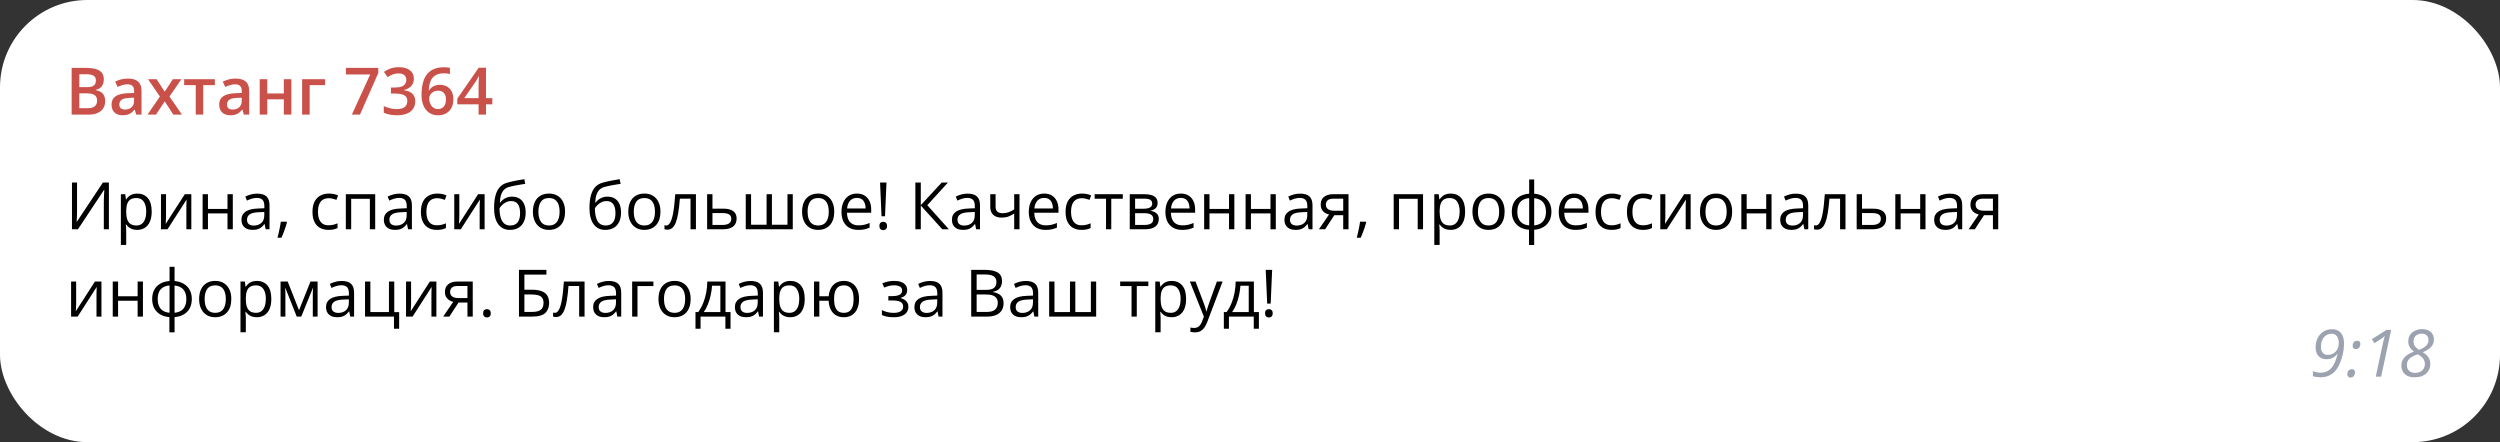 <?xml version="1.0" encoding="UTF-8"?> <svg xmlns="http://www.w3.org/2000/svg" width="458" height="81" viewBox="0 0 458 81" fill="none"><rect x="0" y="0" width="458" height="81" fill="#333333" stroke="none"/><rect width="458" height="81" rx="16" fill="white"></rect><path d="M13.125 12.434H15.674C16.779 12.434 17.613 12.594 18.176 12.914C18.738 13.234 19.02 13.787 19.02 14.572C19.02 14.9 18.961 15.197 18.844 15.463C18.73 15.725 18.564 15.941 18.346 16.113C18.127 16.281 17.857 16.395 17.537 16.453V16.512C17.869 16.57 18.164 16.674 18.422 16.822C18.684 16.971 18.889 17.184 19.037 17.461C19.189 17.738 19.266 18.098 19.266 18.539C19.266 19.062 19.141 19.508 18.891 19.875C18.645 20.242 18.291 20.521 17.83 20.713C17.373 20.904 16.83 21 16.201 21H13.125V12.434ZM14.531 15.967H15.879C16.516 15.967 16.957 15.863 17.203 15.656C17.449 15.449 17.572 15.146 17.572 14.748C17.572 14.342 17.426 14.049 17.133 13.869C16.844 13.69 16.383 13.6 15.75 13.6H14.531V15.967ZM14.531 17.104V19.822H16.014C16.67 19.822 17.131 19.695 17.396 19.441C17.662 19.188 17.795 18.844 17.795 18.41C17.795 18.145 17.734 17.914 17.613 17.719C17.496 17.523 17.303 17.373 17.033 17.268C16.764 17.158 16.4 17.104 15.943 17.104H14.531ZM23.438 14.391C24.258 14.391 24.877 14.572 25.295 14.935C25.717 15.299 25.928 15.865 25.928 16.635V21H24.949L24.686 20.08H24.639C24.455 20.314 24.266 20.508 24.07 20.66C23.875 20.812 23.648 20.926 23.391 21C23.137 21.078 22.826 21.117 22.459 21.117C22.072 21.117 21.727 21.047 21.422 20.906C21.117 20.762 20.877 20.543 20.701 20.25C20.525 19.957 20.438 19.586 20.438 19.137C20.438 18.469 20.686 17.967 21.182 17.631C21.682 17.295 22.436 17.109 23.443 17.074L24.568 17.033V16.693C24.568 16.244 24.463 15.924 24.252 15.732C24.045 15.541 23.752 15.445 23.373 15.445C23.049 15.445 22.734 15.492 22.43 15.586C22.125 15.68 21.828 15.795 21.539 15.932L21.094 14.959C21.41 14.791 21.77 14.654 22.172 14.549C22.578 14.443 23 14.391 23.438 14.391ZM24.562 17.9L23.725 17.93C23.037 17.953 22.555 18.07 22.277 18.281C22 18.492 21.861 18.781 21.861 19.148C21.861 19.469 21.957 19.703 22.148 19.852C22.34 19.996 22.592 20.068 22.904 20.068C23.381 20.068 23.775 19.934 24.088 19.664C24.404 19.391 24.562 18.99 24.562 18.463V17.9ZM29.291 17.684L27.123 14.514H28.693L30.176 16.793L31.664 14.514H33.228L31.049 17.684L33.34 21H31.764L30.176 18.568L28.582 21H27.018L29.291 17.684ZM39.363 15.598H37.23V21H35.859V15.598H33.738V14.514H39.363V15.598ZM43.16 14.391C43.98 14.391 44.6 14.572 45.018 14.935C45.44 15.299 45.65 15.865 45.65 16.635V21H44.672L44.408 20.08H44.361C44.178 20.314 43.988 20.508 43.793 20.66C43.598 20.812 43.371 20.926 43.113 21C42.859 21.078 42.549 21.117 42.182 21.117C41.795 21.117 41.449 21.047 41.145 20.906C40.84 20.762 40.6 20.543 40.424 20.25C40.248 19.957 40.16 19.586 40.16 19.137C40.16 18.469 40.408 17.967 40.904 17.631C41.404 17.295 42.158 17.109 43.166 17.074L44.291 17.033V16.693C44.291 16.244 44.185 15.924 43.975 15.732C43.768 15.541 43.475 15.445 43.096 15.445C42.772 15.445 42.457 15.492 42.152 15.586C41.848 15.68 41.551 15.795 41.262 15.932L40.816 14.959C41.133 14.791 41.492 14.654 41.895 14.549C42.301 14.443 42.723 14.391 43.16 14.391ZM44.285 17.9L43.447 17.93C42.76 17.953 42.277 18.07 42 18.281C41.723 18.492 41.584 18.781 41.584 19.148C41.584 19.469 41.68 19.703 41.871 19.852C42.062 19.996 42.315 20.068 42.627 20.068C43.103 20.068 43.498 19.934 43.81 19.664C44.127 19.391 44.285 18.99 44.285 18.463V17.9ZM48.961 14.514V17.121H51.996V14.514H53.379V21H51.996V18.199H48.961V21H47.578V14.514H48.961ZM59.555 14.514V15.598H56.73V21H55.348V14.514H59.555ZM64.459 21L67.822 13.641H63.375V12.434H69.305V13.377L65.941 21H64.459ZM75.82 14.391C75.82 14.777 75.742 15.113 75.586 15.398C75.43 15.684 75.215 15.918 74.941 16.102C74.672 16.281 74.359 16.41 74.004 16.488V16.529C74.688 16.615 75.203 16.83 75.551 17.174C75.902 17.518 76.078 17.973 76.078 18.539C76.078 19.035 75.959 19.479 75.721 19.869C75.482 20.256 75.117 20.561 74.625 20.783C74.133 21.006 73.5 21.117 72.727 21.117C72.262 21.117 71.83 21.08 71.432 21.006C71.037 20.932 70.662 20.812 70.307 20.648V19.424C70.67 19.604 71.057 19.742 71.467 19.84C71.877 19.938 72.266 19.986 72.633 19.986C73.348 19.986 73.857 19.854 74.162 19.588C74.467 19.318 74.619 18.947 74.619 18.475C74.619 18.17 74.539 17.92 74.379 17.725C74.223 17.529 73.978 17.383 73.647 17.285C73.318 17.188 72.894 17.139 72.375 17.139H71.619V16.031H72.381C72.877 16.031 73.275 15.973 73.576 15.855C73.877 15.734 74.094 15.568 74.227 15.357C74.363 15.146 74.432 14.9 74.432 14.619C74.432 14.252 74.312 13.967 74.074 13.764C73.836 13.557 73.482 13.453 73.014 13.453C72.725 13.453 72.461 13.486 72.223 13.553C71.988 13.619 71.772 13.703 71.572 13.805C71.373 13.906 71.184 14.016 71.004 14.133L70.342 13.178C70.666 12.935 71.053 12.73 71.502 12.562C71.951 12.395 72.475 12.31 73.072 12.31C73.951 12.31 74.629 12.5 75.106 12.879C75.582 13.254 75.82 13.758 75.82 14.391ZM77.227 17.35C77.227 16.846 77.262 16.35 77.332 15.861C77.406 15.373 77.531 14.916 77.707 14.49C77.883 14.065 78.125 13.69 78.434 13.365C78.746 13.041 79.139 12.787 79.611 12.604C80.084 12.416 80.652 12.322 81.316 12.322C81.488 12.322 81.682 12.33 81.897 12.346C82.111 12.361 82.289 12.387 82.43 12.422V13.565C82.277 13.521 82.109 13.488 81.926 13.465C81.746 13.441 81.566 13.43 81.387 13.43C80.668 13.43 80.107 13.566 79.705 13.84C79.303 14.109 79.016 14.48 78.844 14.953C78.672 15.422 78.572 15.959 78.545 16.564H78.615C78.732 16.369 78.879 16.195 79.055 16.043C79.231 15.891 79.445 15.77 79.699 15.68C79.953 15.586 80.248 15.539 80.584 15.539C81.084 15.539 81.519 15.645 81.891 15.855C82.262 16.062 82.547 16.363 82.746 16.758C82.949 17.152 83.051 17.631 83.051 18.193C83.051 18.799 82.936 19.32 82.705 19.758C82.478 20.195 82.154 20.531 81.732 20.766C81.314 21 80.816 21.117 80.238 21.117C79.812 21.117 79.416 21.039 79.049 20.883C78.686 20.727 78.367 20.492 78.094 20.18C77.82 19.867 77.607 19.477 77.455 19.008C77.303 18.535 77.227 17.982 77.227 17.35ZM80.215 19.98C80.66 19.98 81.018 19.836 81.287 19.547C81.561 19.254 81.697 18.807 81.697 18.205C81.697 17.717 81.576 17.33 81.334 17.045C81.096 16.76 80.736 16.617 80.256 16.617C79.928 16.617 79.641 16.688 79.394 16.828C79.148 16.969 78.957 17.146 78.82 17.361C78.688 17.576 78.621 17.795 78.621 18.018C78.621 18.244 78.654 18.473 78.721 18.703C78.787 18.934 78.887 19.146 79.019 19.342C79.152 19.533 79.318 19.688 79.518 19.805C79.717 19.922 79.949 19.98 80.215 19.98ZM90.193 19.119H89.033V21H87.674V19.119H83.777V18.076L87.691 12.41H89.033V17.977H90.193V19.119ZM87.674 17.977V15.85C87.674 15.674 87.676 15.496 87.68 15.316C87.688 15.133 87.695 14.957 87.703 14.789C87.711 14.621 87.719 14.467 87.727 14.326C87.734 14.182 87.74 14.062 87.744 13.969H87.697C87.623 14.125 87.541 14.285 87.451 14.449C87.361 14.609 87.266 14.766 87.164 14.918L85.055 17.977H87.674Z" fill="#C95149"></path><path d="M13.184 33.434H14.115V38.385C14.115 38.572 14.113 38.777 14.109 39C14.105 39.219 14.1 39.434 14.092 39.645C14.084 39.855 14.074 40.047 14.062 40.219C14.055 40.391 14.047 40.523 14.039 40.617H14.086L18.855 33.434H19.951V42H19.02V37.107C19.02 36.9 19.023 36.682 19.031 36.451C19.039 36.217 19.047 35.99 19.055 35.772C19.066 35.553 19.078 35.357 19.09 35.185C19.102 35.01 19.109 34.875 19.113 34.781H19.061L14.285 42H13.184V33.434ZM25.16 35.461C25.961 35.461 26.6 35.736 27.076 36.287C27.553 36.838 27.791 37.666 27.791 38.772C27.791 39.502 27.682 40.115 27.463 40.611C27.244 41.107 26.936 41.482 26.537 41.736C26.143 41.99 25.676 42.117 25.137 42.117C24.797 42.117 24.498 42.072 24.24 41.982C23.982 41.893 23.762 41.772 23.578 41.619C23.395 41.467 23.242 41.301 23.121 41.121H23.051C23.062 41.273 23.076 41.457 23.092 41.672C23.111 41.887 23.121 42.074 23.121 42.234V44.871H22.143V35.578H22.945L23.074 36.527H23.121C23.246 36.332 23.398 36.154 23.578 35.994C23.758 35.83 23.977 35.701 24.234 35.607C24.496 35.51 24.805 35.461 25.16 35.461ZM24.99 36.281C24.545 36.281 24.186 36.367 23.912 36.539C23.643 36.711 23.445 36.969 23.32 37.312C23.195 37.652 23.129 38.08 23.121 38.596V38.783C23.121 39.326 23.18 39.785 23.297 40.16C23.418 40.535 23.615 40.82 23.889 41.016C24.166 41.211 24.537 41.309 25.002 41.309C25.4 41.309 25.732 41.201 25.998 40.986C26.264 40.772 26.461 40.473 26.59 40.09C26.723 39.703 26.789 39.26 26.789 38.76C26.789 38.002 26.641 37.4 26.344 36.955C26.051 36.506 25.6 36.281 24.99 36.281ZM30.416 35.578V39.615C30.416 39.693 30.414 39.795 30.41 39.92C30.406 40.041 30.4 40.172 30.393 40.312C30.385 40.449 30.377 40.582 30.369 40.711C30.365 40.836 30.359 40.94 30.352 41.022L33.855 35.578H35.051V42H34.143V38.062C34.143 37.938 34.145 37.777 34.148 37.582C34.152 37.387 34.158 37.195 34.166 37.008C34.174 36.816 34.18 36.668 34.184 36.562L30.691 42H29.49V35.578H30.416ZM38.098 35.578V38.273H41.678V35.578H42.65V42H41.678V39.1H38.098V42H37.119V35.578H38.098ZM47.115 35.473C47.881 35.473 48.449 35.645 48.82 35.988C49.191 36.332 49.377 36.881 49.377 37.635V42H48.668L48.48 41.051H48.434C48.254 41.285 48.066 41.482 47.871 41.643C47.676 41.799 47.449 41.918 47.191 42C46.938 42.078 46.625 42.117 46.254 42.117C45.863 42.117 45.516 42.049 45.211 41.912C44.91 41.775 44.672 41.568 44.496 41.291C44.324 41.014 44.238 40.662 44.238 40.236C44.238 39.596 44.492 39.103 45 38.76C45.508 38.416 46.281 38.228 47.32 38.197L48.428 38.15V37.758C48.428 37.203 48.309 36.815 48.07 36.592C47.832 36.369 47.496 36.258 47.062 36.258C46.727 36.258 46.406 36.307 46.102 36.404C45.797 36.502 45.508 36.617 45.234 36.75L44.935 36.012C45.225 35.863 45.557 35.736 45.932 35.631C46.307 35.525 46.701 35.473 47.115 35.473ZM48.416 38.836L47.438 38.877C46.637 38.908 46.072 39.039 45.744 39.27C45.416 39.5 45.252 39.826 45.252 40.248C45.252 40.615 45.363 40.887 45.586 41.062C45.809 41.238 46.103 41.326 46.471 41.326C47.041 41.326 47.508 41.168 47.871 40.852C48.234 40.535 48.416 40.06 48.416 39.428V38.836ZM52.494 40.605L52.57 40.74C52.5 41.025 52.41 41.33 52.301 41.654C52.195 41.978 52.078 42.303 51.949 42.627C51.824 42.955 51.697 43.262 51.568 43.547H50.842C50.924 43.234 51.004 42.904 51.082 42.557C51.16 42.213 51.23 41.873 51.293 41.537C51.359 41.197 51.412 40.887 51.451 40.605H52.494ZM60.176 42.117C59.598 42.117 59.088 41.998 58.647 41.76C58.205 41.522 57.861 41.158 57.615 40.67C57.369 40.182 57.246 39.566 57.246 38.824C57.246 38.047 57.375 37.412 57.633 36.92C57.895 36.424 58.254 36.057 58.711 35.818C59.168 35.58 59.688 35.461 60.27 35.461C60.59 35.461 60.898 35.494 61.195 35.56C61.496 35.623 61.742 35.703 61.934 35.801L61.641 36.615C61.445 36.537 61.219 36.467 60.961 36.404C60.707 36.342 60.469 36.31 60.246 36.31C59.801 36.31 59.43 36.406 59.133 36.598C58.84 36.789 58.619 37.07 58.471 37.441C58.326 37.812 58.254 38.27 58.254 38.812C58.254 39.332 58.324 39.775 58.465 40.143C58.609 40.51 58.822 40.791 59.103 40.986C59.389 41.178 59.744 41.273 60.17 41.273C60.51 41.273 60.816 41.238 61.09 41.168C61.363 41.094 61.611 41.008 61.834 40.91V41.777C61.619 41.887 61.379 41.971 61.113 42.029C60.852 42.088 60.539 42.117 60.176 42.117ZM68.736 35.578V42H67.758V36.416H64.336V42H63.357V35.578H68.736ZM73.201 35.473C73.967 35.473 74.535 35.645 74.906 35.988C75.277 36.332 75.463 36.881 75.463 37.635V42H74.754L74.566 41.051H74.519C74.34 41.285 74.152 41.482 73.957 41.643C73.762 41.799 73.535 41.918 73.277 42C73.023 42.078 72.711 42.117 72.34 42.117C71.949 42.117 71.602 42.049 71.297 41.912C70.996 41.775 70.758 41.568 70.582 41.291C70.41 41.014 70.324 40.662 70.324 40.236C70.324 39.596 70.578 39.103 71.086 38.76C71.594 38.416 72.367 38.228 73.406 38.197L74.514 38.15V37.758C74.514 37.203 74.394 36.815 74.156 36.592C73.918 36.369 73.582 36.258 73.148 36.258C72.812 36.258 72.492 36.307 72.188 36.404C71.883 36.502 71.594 36.617 71.32 36.75L71.022 36.012C71.311 35.863 71.643 35.736 72.018 35.631C72.393 35.525 72.787 35.473 73.201 35.473ZM74.502 38.836L73.523 38.877C72.723 38.908 72.158 39.039 71.83 39.27C71.502 39.5 71.338 39.826 71.338 40.248C71.338 40.615 71.449 40.887 71.672 41.062C71.894 41.238 72.189 41.326 72.557 41.326C73.127 41.326 73.594 41.168 73.957 40.852C74.32 40.535 74.502 40.06 74.502 39.428V38.836ZM80.039 42.117C79.461 42.117 78.951 41.998 78.51 41.76C78.068 41.522 77.725 41.158 77.478 40.67C77.232 40.182 77.109 39.566 77.109 38.824C77.109 38.047 77.238 37.412 77.496 36.92C77.758 36.424 78.117 36.057 78.574 35.818C79.031 35.58 79.551 35.461 80.133 35.461C80.453 35.461 80.762 35.494 81.059 35.56C81.359 35.623 81.606 35.703 81.797 35.801L81.504 36.615C81.309 36.537 81.082 36.467 80.824 36.404C80.57 36.342 80.332 36.31 80.109 36.31C79.664 36.31 79.293 36.406 78.996 36.598C78.703 36.789 78.482 37.07 78.334 37.441C78.189 37.812 78.117 38.27 78.117 38.812C78.117 39.332 78.188 39.775 78.328 40.143C78.473 40.51 78.686 40.791 78.967 40.986C79.252 41.178 79.607 41.273 80.033 41.273C80.373 41.273 80.68 41.238 80.953 41.168C81.227 41.094 81.475 41.008 81.697 40.91V41.777C81.482 41.887 81.242 41.971 80.977 42.029C80.715 42.088 80.402 42.117 80.039 42.117ZM84.147 35.578V39.615C84.147 39.693 84.144 39.795 84.141 39.92C84.137 40.041 84.131 40.172 84.123 40.312C84.115 40.449 84.107 40.582 84.1 40.711C84.096 40.836 84.09 40.94 84.082 41.022L87.586 35.578H88.781V42H87.873V38.062C87.873 37.938 87.875 37.777 87.879 37.582C87.883 37.387 87.889 37.195 87.897 37.008C87.904 36.816 87.91 36.668 87.914 36.562L84.422 42H83.221V35.578H84.147ZM90.516 38.145C90.516 37.23 90.603 36.451 90.779 35.807C90.955 35.158 91.227 34.639 91.594 34.248C91.965 33.853 92.441 33.584 93.023 33.44C93.523 33.303 94.031 33.185 94.547 33.088C95.062 32.986 95.564 32.898 96.053 32.824L96.223 33.68C95.977 33.715 95.719 33.756 95.449 33.803C95.18 33.846 94.91 33.893 94.641 33.943C94.371 33.99 94.117 34.041 93.879 34.096C93.641 34.147 93.43 34.199 93.246 34.254C92.914 34.344 92.627 34.5 92.385 34.723C92.147 34.945 91.957 35.252 91.816 35.643C91.68 36.033 91.598 36.525 91.57 37.119H91.641C91.758 36.947 91.918 36.777 92.121 36.609C92.324 36.441 92.566 36.303 92.848 36.193C93.129 36.08 93.445 36.023 93.797 36.023C94.352 36.023 94.814 36.145 95.186 36.387C95.557 36.625 95.836 36.961 96.023 37.395C96.211 37.828 96.305 38.336 96.305 38.918C96.305 39.617 96.184 40.205 95.941 40.682C95.703 41.158 95.367 41.518 94.934 41.76C94.5 41.998 93.99 42.117 93.404 42.117C92.951 42.117 92.545 42.029 92.186 41.853C91.83 41.678 91.527 41.42 91.277 41.08C91.031 40.74 90.842 40.324 90.709 39.832C90.58 39.34 90.516 38.777 90.516 38.145ZM93.481 41.309C93.852 41.309 94.17 41.23 94.436 41.074C94.705 40.918 94.912 40.672 95.057 40.336C95.205 39.996 95.279 39.555 95.279 39.012C95.279 38.332 95.148 37.801 94.887 37.418C94.629 37.031 94.215 36.838 93.644 36.838C93.289 36.838 92.967 36.914 92.678 37.066C92.389 37.215 92.144 37.393 91.945 37.6C91.746 37.807 91.602 37.992 91.512 38.156C91.512 38.555 91.541 38.941 91.6 39.316C91.658 39.691 91.76 40.029 91.904 40.33C92.049 40.631 92.248 40.869 92.502 41.045C92.76 41.221 93.086 41.309 93.481 41.309ZM103.523 38.777C103.523 39.305 103.455 39.775 103.318 40.19C103.182 40.603 102.984 40.953 102.727 41.238C102.469 41.523 102.156 41.742 101.789 41.895C101.426 42.043 101.014 42.117 100.553 42.117C100.123 42.117 99.728 42.043 99.369 41.895C99.014 41.742 98.705 41.523 98.443 41.238C98.186 40.953 97.984 40.603 97.84 40.19C97.699 39.775 97.629 39.305 97.629 38.777C97.629 38.074 97.748 37.477 97.986 36.984C98.225 36.488 98.564 36.111 99.006 35.853C99.451 35.592 99.981 35.461 100.594 35.461C101.18 35.461 101.691 35.592 102.129 35.853C102.57 36.115 102.912 36.494 103.154 36.99C103.4 37.482 103.523 38.078 103.523 38.777ZM98.637 38.777C98.637 39.293 98.705 39.74 98.842 40.119C98.978 40.498 99.189 40.791 99.475 40.998C99.76 41.205 100.127 41.309 100.576 41.309C101.021 41.309 101.387 41.205 101.672 40.998C101.961 40.791 102.174 40.498 102.311 40.119C102.447 39.74 102.516 39.293 102.516 38.777C102.516 38.266 102.447 37.824 102.311 37.453C102.174 37.078 101.963 36.789 101.678 36.586C101.393 36.383 101.023 36.281 100.57 36.281C99.902 36.281 99.412 36.502 99.1 36.943C98.791 37.385 98.637 37.996 98.637 38.777ZM107.988 38.145C107.988 37.23 108.076 36.451 108.252 35.807C108.428 35.158 108.699 34.639 109.066 34.248C109.438 33.853 109.914 33.584 110.496 33.44C110.996 33.303 111.504 33.185 112.02 33.088C112.535 32.986 113.037 32.898 113.525 32.824L113.695 33.68C113.449 33.715 113.191 33.756 112.922 33.803C112.652 33.846 112.383 33.893 112.113 33.943C111.844 33.99 111.59 34.041 111.352 34.096C111.113 34.147 110.902 34.199 110.719 34.254C110.387 34.344 110.1 34.5 109.857 34.723C109.619 34.945 109.43 35.252 109.289 35.643C109.152 36.033 109.07 36.525 109.043 37.119H109.113C109.23 36.947 109.391 36.777 109.594 36.609C109.797 36.441 110.039 36.303 110.32 36.193C110.602 36.08 110.918 36.023 111.27 36.023C111.824 36.023 112.287 36.145 112.658 36.387C113.029 36.625 113.309 36.961 113.496 37.395C113.684 37.828 113.777 38.336 113.777 38.918C113.777 39.617 113.656 40.205 113.414 40.682C113.176 41.158 112.84 41.518 112.406 41.76C111.973 41.998 111.463 42.117 110.877 42.117C110.424 42.117 110.018 42.029 109.658 41.853C109.303 41.678 109 41.42 108.75 41.08C108.504 40.74 108.314 40.324 108.182 39.832C108.053 39.34 107.988 38.777 107.988 38.145ZM110.953 41.309C111.324 41.309 111.643 41.23 111.908 41.074C112.178 40.918 112.385 40.672 112.529 40.336C112.678 39.996 112.752 39.555 112.752 39.012C112.752 38.332 112.621 37.801 112.359 37.418C112.102 37.031 111.688 36.838 111.117 36.838C110.762 36.838 110.439 36.914 110.15 37.066C109.861 37.215 109.617 37.393 109.418 37.6C109.219 37.807 109.074 37.992 108.984 38.156C108.984 38.555 109.014 38.941 109.072 39.316C109.131 39.691 109.232 40.029 109.377 40.33C109.521 40.631 109.721 40.869 109.975 41.045C110.232 41.221 110.559 41.309 110.953 41.309ZM120.996 38.777C120.996 39.305 120.928 39.775 120.791 40.19C120.654 40.603 120.457 40.953 120.199 41.238C119.941 41.523 119.629 41.742 119.262 41.895C118.898 42.043 118.486 42.117 118.025 42.117C117.596 42.117 117.201 42.043 116.842 41.895C116.486 41.742 116.178 41.523 115.916 41.238C115.658 40.953 115.457 40.603 115.312 40.19C115.172 39.775 115.102 39.305 115.102 38.777C115.102 38.074 115.221 37.477 115.459 36.984C115.697 36.488 116.037 36.111 116.479 35.853C116.924 35.592 117.453 35.461 118.066 35.461C118.652 35.461 119.164 35.592 119.602 35.853C120.043 36.115 120.385 36.494 120.627 36.99C120.873 37.482 120.996 38.078 120.996 38.777ZM116.109 38.777C116.109 39.293 116.178 39.74 116.314 40.119C116.451 40.498 116.662 40.791 116.947 40.998C117.232 41.205 117.6 41.309 118.049 41.309C118.494 41.309 118.859 41.205 119.145 40.998C119.434 40.791 119.646 40.498 119.783 40.119C119.92 39.74 119.988 39.293 119.988 38.777C119.988 38.266 119.92 37.824 119.783 37.453C119.646 37.078 119.436 36.789 119.15 36.586C118.865 36.383 118.496 36.281 118.043 36.281C117.375 36.281 116.885 36.502 116.572 36.943C116.264 37.385 116.109 37.996 116.109 38.777ZM127.494 42H126.504V36.393H124.553C124.475 37.404 124.375 38.272 124.254 38.994C124.137 39.713 123.988 40.301 123.809 40.758C123.633 41.211 123.418 41.545 123.164 41.76C122.914 41.971 122.615 42.076 122.268 42.076C122.162 42.076 122.062 42.07 121.969 42.059C121.875 42.047 121.795 42.027 121.729 42V41.262C121.779 41.277 121.832 41.289 121.887 41.297C121.945 41.305 122.006 41.309 122.068 41.309C122.244 41.309 122.404 41.236 122.549 41.092C122.697 40.943 122.83 40.721 122.947 40.424C123.068 40.127 123.176 39.752 123.27 39.299C123.363 38.842 123.445 38.305 123.516 37.688C123.59 37.066 123.654 36.363 123.709 35.578H127.494V42ZM130.523 38.227H132.492C133.039 38.227 133.494 38.295 133.857 38.432C134.221 38.568 134.492 38.772 134.672 39.041C134.855 39.31 134.947 39.645 134.947 40.043C134.947 40.441 134.857 40.787 134.678 41.08C134.502 41.373 134.229 41.6 133.857 41.76C133.49 41.92 133.016 42 132.434 42H129.545V35.578H130.523V38.227ZM133.969 40.09C133.969 39.695 133.828 39.422 133.547 39.27C133.27 39.113 132.881 39.035 132.381 39.035H130.523V41.209H132.387C132.855 41.209 133.236 41.123 133.529 40.951C133.822 40.775 133.969 40.488 133.969 40.09ZM145.236 35.578V42H136.623V35.578H137.596V41.174H140.438V35.578H141.416V41.174H144.264V35.578H145.236ZM152.836 38.777C152.836 39.305 152.768 39.775 152.631 40.19C152.494 40.603 152.297 40.953 152.039 41.238C151.781 41.523 151.469 41.742 151.102 41.895C150.738 42.043 150.326 42.117 149.865 42.117C149.436 42.117 149.041 42.043 148.682 41.895C148.326 41.742 148.018 41.523 147.756 41.238C147.498 40.953 147.297 40.603 147.152 40.19C147.012 39.775 146.941 39.305 146.941 38.777C146.941 38.074 147.061 37.477 147.299 36.984C147.537 36.488 147.877 36.111 148.318 35.853C148.764 35.592 149.293 35.461 149.906 35.461C150.492 35.461 151.004 35.592 151.441 35.853C151.883 36.115 152.225 36.494 152.467 36.99C152.713 37.482 152.836 38.078 152.836 38.777ZM147.949 38.777C147.949 39.293 148.018 39.74 148.154 40.119C148.291 40.498 148.502 40.791 148.787 40.998C149.072 41.205 149.439 41.309 149.889 41.309C150.334 41.309 150.699 41.205 150.984 40.998C151.273 40.791 151.486 40.498 151.623 40.119C151.76 39.74 151.828 39.293 151.828 38.777C151.828 38.266 151.76 37.824 151.623 37.453C151.486 37.078 151.275 36.789 150.99 36.586C150.705 36.383 150.336 36.281 149.883 36.281C149.215 36.281 148.725 36.502 148.412 36.943C148.104 37.385 147.949 37.996 147.949 38.777ZM156.99 35.461C157.537 35.461 158.006 35.582 158.396 35.824C158.787 36.066 159.086 36.406 159.293 36.844C159.5 37.277 159.604 37.785 159.604 38.367V38.971H155.168C155.18 39.725 155.367 40.299 155.73 40.693C156.094 41.088 156.605 41.285 157.266 41.285C157.672 41.285 158.031 41.248 158.344 41.174C158.656 41.1 158.98 40.99 159.316 40.846V41.701C158.992 41.846 158.67 41.951 158.35 42.018C158.033 42.084 157.658 42.117 157.225 42.117C156.607 42.117 156.068 41.992 155.607 41.742C155.15 41.488 154.795 41.117 154.541 40.629C154.287 40.141 154.16 39.543 154.16 38.836C154.16 38.145 154.275 37.547 154.506 37.043C154.74 36.535 155.068 36.145 155.49 35.871C155.916 35.598 156.416 35.461 156.99 35.461ZM156.979 36.258C156.459 36.258 156.045 36.428 155.736 36.768C155.428 37.107 155.244 37.582 155.186 38.191H158.584C158.58 37.809 158.52 37.473 158.402 37.184C158.289 36.891 158.115 36.664 157.881 36.504C157.646 36.34 157.346 36.258 156.979 36.258ZM162.135 39.621H161.496L161.227 33.434H162.404L162.135 39.621ZM161.109 41.391C161.109 41.117 161.176 40.924 161.309 40.81C161.441 40.693 161.607 40.635 161.807 40.635C162.002 40.635 162.166 40.693 162.299 40.81C162.436 40.924 162.504 41.117 162.504 41.391C162.504 41.66 162.436 41.857 162.299 41.982C162.166 42.103 162.002 42.164 161.807 42.164C161.607 42.164 161.441 42.103 161.309 41.982C161.176 41.857 161.109 41.66 161.109 41.391ZM173.836 42H172.629L168.691 37.652V42H167.695V33.434H168.691V37.582L172.529 33.434H173.672L169.881 37.594L173.836 42ZM177.275 35.473C178.041 35.473 178.609 35.645 178.98 35.988C179.352 36.332 179.537 36.881 179.537 37.635V42H178.828L178.641 41.051H178.594C178.414 41.285 178.227 41.482 178.031 41.643C177.836 41.799 177.609 41.918 177.352 42C177.098 42.078 176.785 42.117 176.414 42.117C176.023 42.117 175.676 42.049 175.371 41.912C175.07 41.775 174.832 41.568 174.656 41.291C174.484 41.014 174.398 40.662 174.398 40.236C174.398 39.596 174.652 39.103 175.16 38.76C175.668 38.416 176.441 38.228 177.48 38.197L178.588 38.15V37.758C178.588 37.203 178.469 36.815 178.23 36.592C177.992 36.369 177.656 36.258 177.223 36.258C176.887 36.258 176.566 36.307 176.262 36.404C175.957 36.502 175.668 36.617 175.395 36.75L175.096 36.012C175.385 35.863 175.717 35.736 176.092 35.631C176.467 35.525 176.861 35.473 177.275 35.473ZM178.576 38.836L177.598 38.877C176.797 38.908 176.232 39.039 175.904 39.27C175.576 39.5 175.412 39.826 175.412 40.248C175.412 40.615 175.523 40.887 175.746 41.062C175.969 41.238 176.264 41.326 176.631 41.326C177.201 41.326 177.668 41.168 178.031 40.852C178.395 40.535 178.576 40.06 178.576 39.428V38.836ZM182.391 35.578V37.887C182.391 38.289 182.5 38.586 182.719 38.777C182.941 38.969 183.264 39.065 183.686 39.065C184.092 39.065 184.461 39.002 184.793 38.877C185.125 38.752 185.461 38.582 185.801 38.367V35.578H186.773V42H185.801V39.123C185.441 39.353 185.088 39.535 184.74 39.668C184.393 39.801 183.977 39.867 183.492 39.867C182.832 39.867 182.32 39.695 181.957 39.352C181.598 39.008 181.418 38.543 181.418 37.957V35.578H182.391ZM191.303 35.461C191.85 35.461 192.318 35.582 192.709 35.824C193.1 36.066 193.398 36.406 193.605 36.844C193.812 37.277 193.916 37.785 193.916 38.367V38.971H189.48C189.492 39.725 189.68 40.299 190.043 40.693C190.406 41.088 190.918 41.285 191.578 41.285C191.984 41.285 192.344 41.248 192.656 41.174C192.969 41.1 193.293 40.99 193.629 40.846V41.701C193.305 41.846 192.982 41.951 192.662 42.018C192.346 42.084 191.971 42.117 191.537 42.117C190.92 42.117 190.381 41.992 189.92 41.742C189.463 41.488 189.107 41.117 188.854 40.629C188.6 40.141 188.473 39.543 188.473 38.836C188.473 38.145 188.588 37.547 188.818 37.043C189.053 36.535 189.381 36.145 189.803 35.871C190.229 35.598 190.729 35.461 191.303 35.461ZM191.291 36.258C190.771 36.258 190.357 36.428 190.049 36.768C189.74 37.107 189.557 37.582 189.498 38.191H192.896C192.893 37.809 192.832 37.473 192.715 37.184C192.602 36.891 192.428 36.664 192.193 36.504C191.959 36.34 191.658 36.258 191.291 36.258ZM198.141 42.117C197.562 42.117 197.053 41.998 196.611 41.76C196.17 41.522 195.826 41.158 195.58 40.67C195.334 40.182 195.211 39.566 195.211 38.824C195.211 38.047 195.34 37.412 195.598 36.92C195.859 36.424 196.219 36.057 196.676 35.818C197.133 35.58 197.652 35.461 198.234 35.461C198.555 35.461 198.863 35.494 199.16 35.56C199.461 35.623 199.707 35.703 199.898 35.801L199.605 36.615C199.41 36.537 199.184 36.467 198.926 36.404C198.672 36.342 198.434 36.31 198.211 36.31C197.766 36.31 197.395 36.406 197.098 36.598C196.805 36.789 196.584 37.07 196.436 37.441C196.291 37.812 196.219 38.27 196.219 38.812C196.219 39.332 196.289 39.775 196.43 40.143C196.574 40.51 196.787 40.791 197.068 40.986C197.354 41.178 197.709 41.273 198.135 41.273C198.475 41.273 198.781 41.238 199.055 41.168C199.328 41.094 199.576 41.008 199.799 40.91V41.777C199.584 41.887 199.344 41.971 199.078 42.029C198.816 42.088 198.504 42.117 198.141 42.117ZM205.699 36.404H203.584V42H202.623V36.404H200.537V35.578H205.699V36.404ZM212.074 37.19C212.074 37.592 211.957 37.906 211.723 38.133C211.488 38.355 211.186 38.506 210.814 38.584V38.631C211.217 38.685 211.562 38.83 211.852 39.065C212.145 39.295 212.291 39.648 212.291 40.125C212.291 40.492 212.203 40.816 212.027 41.098C211.852 41.379 211.576 41.6 211.201 41.76C210.826 41.92 210.338 42 209.736 42H206.971V35.578H209.713C210.174 35.578 210.58 35.631 210.932 35.736C211.287 35.838 211.566 36.006 211.77 36.24C211.973 36.475 212.074 36.791 212.074 37.19ZM211.277 40.125C211.277 39.746 211.133 39.473 210.844 39.305C210.559 39.137 210.143 39.053 209.596 39.053H207.949V41.209H209.619C210.158 41.209 210.568 41.127 210.85 40.963C211.135 40.795 211.277 40.516 211.277 40.125ZM211.084 37.301C211.084 36.996 210.973 36.77 210.75 36.621C210.527 36.469 210.162 36.393 209.654 36.393H207.949V38.238H209.484C210.012 38.238 210.41 38.162 210.68 38.01C210.949 37.857 211.084 37.621 211.084 37.301ZM216.334 35.461C216.881 35.461 217.35 35.582 217.74 35.824C218.131 36.066 218.43 36.406 218.637 36.844C218.844 37.277 218.947 37.785 218.947 38.367V38.971H214.512C214.523 39.725 214.711 40.299 215.074 40.693C215.438 41.088 215.949 41.285 216.609 41.285C217.016 41.285 217.375 41.248 217.688 41.174C218 41.1 218.324 40.99 218.66 40.846V41.701C218.336 41.846 218.014 41.951 217.693 42.018C217.377 42.084 217.002 42.117 216.568 42.117C215.951 42.117 215.412 41.992 214.951 41.742C214.494 41.488 214.139 41.117 213.885 40.629C213.631 40.141 213.504 39.543 213.504 38.836C213.504 38.145 213.619 37.547 213.85 37.043C214.084 36.535 214.412 36.145 214.834 35.871C215.26 35.598 215.76 35.461 216.334 35.461ZM216.322 36.258C215.803 36.258 215.389 36.428 215.08 36.768C214.771 37.107 214.588 37.582 214.529 38.191H217.928C217.924 37.809 217.863 37.473 217.746 37.184C217.633 36.891 217.459 36.664 217.225 36.504C216.99 36.34 216.689 36.258 216.322 36.258ZM221.578 35.578V38.273H225.158V35.578H226.131V42H225.158V39.1H221.578V42H220.6V35.578H221.578ZM229.172 35.578V38.273H232.752V35.578H233.725V42H232.752V39.1H229.172V42H228.193V35.578H229.172ZM238.189 35.473C238.955 35.473 239.523 35.645 239.895 35.988C240.266 36.332 240.451 36.881 240.451 37.635V42H239.742L239.555 41.051H239.508C239.328 41.285 239.141 41.482 238.945 41.643C238.75 41.799 238.523 41.918 238.266 42C238.012 42.078 237.699 42.117 237.328 42.117C236.938 42.117 236.59 42.049 236.285 41.912C235.984 41.775 235.746 41.568 235.57 41.291C235.398 41.014 235.312 40.662 235.312 40.236C235.312 39.596 235.566 39.103 236.074 38.76C236.582 38.416 237.355 38.228 238.395 38.197L239.502 38.15V37.758C239.502 37.203 239.383 36.815 239.145 36.592C238.906 36.369 238.57 36.258 238.137 36.258C237.801 36.258 237.48 36.307 237.176 36.404C236.871 36.502 236.582 36.617 236.309 36.75L236.01 36.012C236.299 35.863 236.631 35.736 237.006 35.631C237.381 35.525 237.775 35.473 238.189 35.473ZM239.49 38.836L238.512 38.877C237.711 38.908 237.146 39.039 236.818 39.27C236.49 39.5 236.326 39.826 236.326 40.248C236.326 40.615 236.438 40.887 236.66 41.062C236.883 41.238 237.178 41.326 237.545 41.326C238.115 41.326 238.582 41.168 238.945 40.852C239.309 40.535 239.49 40.06 239.49 39.428V38.836ZM242.766 42H241.629L243.48 39.293C243.211 39.234 242.961 39.135 242.73 38.994C242.5 38.85 242.312 38.652 242.168 38.402C242.027 38.152 241.957 37.842 241.957 37.471C241.957 36.853 242.162 36.385 242.572 36.065C242.986 35.74 243.531 35.578 244.207 35.578H247.049V42H246.076V39.422H244.447L242.766 42ZM242.9 37.477C242.9 37.859 243.037 38.145 243.311 38.332C243.584 38.516 243.975 38.607 244.482 38.607H246.076V36.393H244.312C243.812 36.393 243.451 36.494 243.229 36.697C243.01 36.897 242.9 37.156 242.9 37.477ZM250.213 40.605L250.289 40.74C250.219 41.025 250.129 41.33 250.02 41.654C249.914 41.978 249.797 42.303 249.668 42.627C249.543 42.955 249.416 43.262 249.287 43.547H248.561C248.643 43.234 248.723 42.904 248.801 42.557C248.879 42.213 248.949 41.873 249.012 41.537C249.078 41.197 249.131 40.887 249.17 40.605H250.213ZM260.701 35.578V42H259.723V36.416H256.301V42H255.322V35.578H260.701ZM265.781 35.461C266.582 35.461 267.221 35.736 267.697 36.287C268.174 36.838 268.412 37.666 268.412 38.772C268.412 39.502 268.303 40.115 268.084 40.611C267.865 41.107 267.557 41.482 267.158 41.736C266.764 41.99 266.297 42.117 265.758 42.117C265.418 42.117 265.119 42.072 264.861 41.982C264.604 41.893 264.383 41.772 264.199 41.619C264.016 41.467 263.863 41.301 263.742 41.121H263.672C263.684 41.273 263.697 41.457 263.713 41.672C263.732 41.887 263.742 42.074 263.742 42.234V44.871H262.764V35.578H263.566L263.695 36.527H263.742C263.867 36.332 264.02 36.154 264.199 35.994C264.379 35.83 264.598 35.701 264.855 35.607C265.117 35.51 265.426 35.461 265.781 35.461ZM265.611 36.281C265.166 36.281 264.807 36.367 264.533 36.539C264.264 36.711 264.066 36.969 263.941 37.312C263.816 37.652 263.75 38.08 263.742 38.596V38.783C263.742 39.326 263.801 39.785 263.918 40.16C264.039 40.535 264.236 40.82 264.51 41.016C264.787 41.211 265.158 41.309 265.623 41.309C266.021 41.309 266.354 41.201 266.619 40.986C266.885 40.772 267.082 40.473 267.211 40.09C267.344 39.703 267.41 39.26 267.41 38.76C267.41 38.002 267.262 37.4 266.965 36.955C266.672 36.506 266.221 36.281 265.611 36.281ZM275.648 38.777C275.648 39.305 275.58 39.775 275.443 40.19C275.307 40.603 275.109 40.953 274.852 41.238C274.594 41.523 274.281 41.742 273.914 41.895C273.551 42.043 273.139 42.117 272.678 42.117C272.248 42.117 271.854 42.043 271.494 41.895C271.139 41.742 270.83 41.523 270.568 41.238C270.311 40.953 270.109 40.603 269.965 40.19C269.824 39.775 269.754 39.305 269.754 38.777C269.754 38.074 269.873 37.477 270.111 36.984C270.35 36.488 270.689 36.111 271.131 35.853C271.576 35.592 272.105 35.461 272.719 35.461C273.305 35.461 273.816 35.592 274.254 35.853C274.695 36.115 275.037 36.494 275.279 36.99C275.525 37.482 275.648 38.078 275.648 38.777ZM270.762 38.777C270.762 39.293 270.83 39.74 270.967 40.119C271.104 40.498 271.314 40.791 271.6 40.998C271.885 41.205 272.252 41.309 272.701 41.309C273.146 41.309 273.512 41.205 273.797 40.998C274.086 40.791 274.299 40.498 274.436 40.119C274.572 39.74 274.641 39.293 274.641 38.777C274.641 38.266 274.572 37.824 274.436 37.453C274.299 37.078 274.088 36.789 273.803 36.586C273.518 36.383 273.148 36.281 272.695 36.281C272.027 36.281 271.537 36.502 271.225 36.943C270.916 37.385 270.762 37.996 270.762 38.777ZM281.062 32.883V35.484C281.699 35.539 282.254 35.705 282.727 35.982C283.199 36.256 283.566 36.629 283.828 37.102C284.09 37.574 284.221 38.137 284.221 38.789C284.221 39.43 284.094 39.988 283.84 40.465C283.59 40.941 283.229 41.318 282.756 41.596C282.287 41.873 281.723 42.039 281.062 42.094V44.883H280.113V42.094C279.477 42.047 278.922 41.887 278.449 41.613C277.98 41.336 277.615 40.959 277.354 40.482C277.092 40.006 276.961 39.441 276.961 38.789C276.961 38.137 277.086 37.574 277.336 37.102C277.59 36.625 277.953 36.25 278.426 35.977C278.898 35.699 279.471 35.535 280.143 35.484V32.883H281.062ZM280.143 36.293C279.646 36.336 279.238 36.461 278.918 36.668C278.598 36.875 278.359 37.156 278.203 37.512C278.051 37.867 277.975 38.293 277.975 38.789C277.975 39.285 278.053 39.713 278.209 40.072C278.365 40.428 278.604 40.709 278.924 40.916C279.244 41.123 279.65 41.25 280.143 41.297V36.293ZM281.062 36.305V41.297C281.555 41.246 281.959 41.115 282.275 40.904C282.596 40.693 282.832 40.41 282.984 40.055C283.141 39.699 283.219 39.277 283.219 38.789C283.219 38.047 283.041 37.467 282.686 37.049C282.33 36.627 281.789 36.379 281.062 36.305ZM288.393 35.461C288.939 35.461 289.408 35.582 289.799 35.824C290.189 36.066 290.488 36.406 290.695 36.844C290.902 37.277 291.006 37.785 291.006 38.367V38.971H286.57C286.582 39.725 286.77 40.299 287.133 40.693C287.496 41.088 288.008 41.285 288.668 41.285C289.074 41.285 289.434 41.248 289.746 41.174C290.059 41.1 290.383 40.99 290.719 40.846V41.701C290.395 41.846 290.072 41.951 289.752 42.018C289.436 42.084 289.061 42.117 288.627 42.117C288.01 42.117 287.471 41.992 287.01 41.742C286.553 41.488 286.197 41.117 285.943 40.629C285.689 40.141 285.562 39.543 285.562 38.836C285.562 38.145 285.678 37.547 285.908 37.043C286.143 36.535 286.471 36.145 286.893 35.871C287.318 35.598 287.818 35.461 288.393 35.461ZM288.381 36.258C287.861 36.258 287.447 36.428 287.139 36.768C286.83 37.107 286.646 37.582 286.588 38.191H289.986C289.982 37.809 289.922 37.473 289.805 37.184C289.691 36.891 289.518 36.664 289.283 36.504C289.049 36.34 288.748 36.258 288.381 36.258ZM295.23 42.117C294.652 42.117 294.143 41.998 293.701 41.76C293.26 41.522 292.916 41.158 292.67 40.67C292.424 40.182 292.301 39.566 292.301 38.824C292.301 38.047 292.43 37.412 292.688 36.92C292.949 36.424 293.309 36.057 293.766 35.818C294.223 35.58 294.742 35.461 295.324 35.461C295.645 35.461 295.953 35.494 296.25 35.56C296.551 35.623 296.797 35.703 296.988 35.801L296.695 36.615C296.5 36.537 296.273 36.467 296.016 36.404C295.762 36.342 295.523 36.31 295.301 36.31C294.855 36.31 294.484 36.406 294.188 36.598C293.895 36.789 293.674 37.07 293.525 37.441C293.381 37.812 293.309 38.27 293.309 38.812C293.309 39.332 293.379 39.775 293.52 40.143C293.664 40.51 293.877 40.791 294.158 40.986C294.443 41.178 294.799 41.273 295.225 41.273C295.564 41.273 295.871 41.238 296.145 41.168C296.418 41.094 296.666 41.008 296.889 40.91V41.777C296.674 41.887 296.434 41.971 296.168 42.029C295.906 42.088 295.594 42.117 295.23 42.117ZM300.984 42.117C300.406 42.117 299.896 41.998 299.455 41.76C299.014 41.522 298.67 41.158 298.424 40.67C298.178 40.182 298.055 39.566 298.055 38.824C298.055 38.047 298.184 37.412 298.441 36.92C298.703 36.424 299.062 36.057 299.52 35.818C299.977 35.58 300.496 35.461 301.078 35.461C301.398 35.461 301.707 35.494 302.004 35.56C302.305 35.623 302.551 35.703 302.742 35.801L302.449 36.615C302.254 36.537 302.027 36.467 301.77 36.404C301.516 36.342 301.277 36.31 301.055 36.31C300.609 36.31 300.238 36.406 299.941 36.598C299.648 36.789 299.428 37.07 299.279 37.441C299.135 37.812 299.062 38.27 299.062 38.812C299.062 39.332 299.133 39.775 299.273 40.143C299.418 40.51 299.631 40.791 299.912 40.986C300.197 41.178 300.553 41.273 300.979 41.273C301.318 41.273 301.625 41.238 301.898 41.168C302.172 41.094 302.42 41.008 302.643 40.91V41.777C302.428 41.887 302.188 41.971 301.922 42.029C301.66 42.088 301.348 42.117 300.984 42.117ZM305.092 35.578V39.615C305.092 39.693 305.09 39.795 305.086 39.92C305.082 40.041 305.076 40.172 305.068 40.312C305.061 40.449 305.053 40.582 305.045 40.711C305.041 40.836 305.035 40.94 305.027 41.022L308.531 35.578H309.727V42H308.818V38.062C308.818 37.938 308.82 37.777 308.824 37.582C308.828 37.387 308.834 37.195 308.842 37.008C308.85 36.816 308.855 36.668 308.859 36.562L305.367 42H304.166V35.578H305.092ZM317.332 38.777C317.332 39.305 317.264 39.775 317.127 40.19C316.99 40.603 316.793 40.953 316.535 41.238C316.277 41.523 315.965 41.742 315.598 41.895C315.234 42.043 314.822 42.117 314.361 42.117C313.932 42.117 313.537 42.043 313.178 41.895C312.822 41.742 312.514 41.523 312.252 41.238C311.994 40.953 311.793 40.603 311.648 40.19C311.508 39.775 311.438 39.305 311.438 38.777C311.438 38.074 311.557 37.477 311.795 36.984C312.033 36.488 312.373 36.111 312.814 35.853C313.26 35.592 313.789 35.461 314.402 35.461C314.988 35.461 315.5 35.592 315.938 35.853C316.379 36.115 316.721 36.494 316.963 36.99C317.209 37.482 317.332 38.078 317.332 38.777ZM312.445 38.777C312.445 39.293 312.514 39.74 312.65 40.119C312.787 40.498 312.998 40.791 313.283 40.998C313.568 41.205 313.936 41.309 314.385 41.309C314.83 41.309 315.195 41.205 315.48 40.998C315.77 40.791 315.982 40.498 316.119 40.119C316.256 39.74 316.324 39.293 316.324 38.777C316.324 38.266 316.256 37.824 316.119 37.453C315.982 37.078 315.771 36.789 315.486 36.586C315.201 36.383 314.832 36.281 314.379 36.281C313.711 36.281 313.221 36.502 312.908 36.943C312.6 37.385 312.445 37.996 312.445 38.777ZM319.992 35.578V38.273H323.572V35.578H324.545V42H323.572V39.1H319.992V42H319.014V35.578H319.992ZM329.01 35.473C329.775 35.473 330.344 35.645 330.715 35.988C331.086 36.332 331.271 36.881 331.271 37.635V42H330.562L330.375 41.051H330.328C330.148 41.285 329.961 41.482 329.766 41.643C329.57 41.799 329.344 41.918 329.086 42C328.832 42.078 328.52 42.117 328.148 42.117C327.758 42.117 327.41 42.049 327.105 41.912C326.805 41.775 326.566 41.568 326.391 41.291C326.219 41.014 326.133 40.662 326.133 40.236C326.133 39.596 326.387 39.103 326.895 38.76C327.402 38.416 328.176 38.228 329.215 38.197L330.322 38.15V37.758C330.322 37.203 330.203 36.815 329.965 36.592C329.727 36.369 329.391 36.258 328.957 36.258C328.621 36.258 328.301 36.307 327.996 36.404C327.691 36.502 327.402 36.617 327.129 36.75L326.83 36.012C327.119 35.863 327.451 35.736 327.826 35.631C328.201 35.525 328.596 35.473 329.01 35.473ZM330.311 38.836L329.332 38.877C328.531 38.908 327.967 39.039 327.639 39.27C327.311 39.5 327.146 39.826 327.146 40.248C327.146 40.615 327.258 40.887 327.48 41.062C327.703 41.238 327.998 41.326 328.365 41.326C328.936 41.326 329.402 41.168 329.766 40.852C330.129 40.535 330.311 40.06 330.311 39.428V38.836ZM338.092 42H337.102V36.393H335.15C335.072 37.404 334.973 38.272 334.852 38.994C334.734 39.713 334.586 40.301 334.406 40.758C334.23 41.211 334.016 41.545 333.762 41.76C333.512 41.971 333.213 42.076 332.865 42.076C332.76 42.076 332.66 42.07 332.566 42.059C332.473 42.047 332.393 42.027 332.326 42V41.262C332.377 41.277 332.43 41.289 332.484 41.297C332.543 41.305 332.604 41.309 332.666 41.309C332.842 41.309 333.002 41.236 333.146 41.092C333.295 40.943 333.428 40.721 333.545 40.424C333.666 40.127 333.773 39.752 333.867 39.299C333.961 38.842 334.043 38.305 334.113 37.688C334.188 37.066 334.252 36.363 334.307 35.578H338.092V42ZM341.121 38.227H343.09C343.637 38.227 344.092 38.295 344.455 38.432C344.818 38.568 345.09 38.772 345.27 39.041C345.453 39.31 345.545 39.645 345.545 40.043C345.545 40.441 345.455 40.787 345.275 41.08C345.1 41.373 344.826 41.6 344.455 41.76C344.088 41.92 343.613 42 343.031 42H340.143V35.578H341.121V38.227ZM344.566 40.09C344.566 39.695 344.426 39.422 344.145 39.27C343.867 39.113 343.479 39.035 342.979 39.035H341.121V41.209H342.984C343.453 41.209 343.834 41.123 344.127 40.951C344.42 40.775 344.566 40.488 344.566 40.09ZM348.199 35.578V38.273H351.779V35.578H352.752V42H351.779V39.1H348.199V42H347.221V35.578H348.199ZM357.217 35.473C357.982 35.473 358.551 35.645 358.922 35.988C359.293 36.332 359.479 36.881 359.479 37.635V42H358.77L358.582 41.051H358.535C358.355 41.285 358.168 41.482 357.973 41.643C357.777 41.799 357.551 41.918 357.293 42C357.039 42.078 356.727 42.117 356.355 42.117C355.965 42.117 355.617 42.049 355.312 41.912C355.012 41.775 354.773 41.568 354.598 41.291C354.426 41.014 354.34 40.662 354.34 40.236C354.34 39.596 354.594 39.103 355.102 38.76C355.609 38.416 356.383 38.228 357.422 38.197L358.529 38.15V37.758C358.529 37.203 358.41 36.815 358.172 36.592C357.934 36.369 357.598 36.258 357.164 36.258C356.828 36.258 356.508 36.307 356.203 36.404C355.898 36.502 355.609 36.617 355.336 36.75L355.037 36.012C355.326 35.863 355.658 35.736 356.033 35.631C356.408 35.525 356.803 35.473 357.217 35.473ZM358.518 38.836L357.539 38.877C356.738 38.908 356.174 39.039 355.846 39.27C355.518 39.5 355.354 39.826 355.354 40.248C355.354 40.615 355.465 40.887 355.688 41.062C355.91 41.238 356.205 41.326 356.572 41.326C357.143 41.326 357.609 41.168 357.973 40.852C358.336 40.535 358.518 40.06 358.518 39.428V38.836ZM361.793 42H360.656L362.508 39.293C362.238 39.234 361.988 39.135 361.758 38.994C361.527 38.85 361.34 38.652 361.195 38.402C361.055 38.152 360.984 37.842 360.984 37.471C360.984 36.853 361.189 36.385 361.6 36.065C362.014 35.74 362.559 35.578 363.234 35.578H366.076V42H365.104V39.422H363.475L361.793 42ZM361.928 37.477C361.928 37.859 362.064 38.145 362.338 38.332C362.611 38.516 363.002 38.607 363.51 38.607H365.104V36.393H363.34C362.84 36.393 362.479 36.494 362.256 36.697C362.037 36.897 361.928 37.156 361.928 37.477ZM13.951 51.578V55.615C13.951 55.693 13.949 55.795 13.945 55.92C13.941 56.041 13.935 56.172 13.928 56.312C13.92 56.449 13.912 56.582 13.904 56.711C13.9 56.836 13.895 56.94 13.887 57.022L17.391 51.578H18.586V58H17.678V54.062C17.678 53.938 17.68 53.777 17.684 53.582C17.688 53.387 17.693 53.195 17.701 53.008C17.709 52.816 17.715 52.668 17.719 52.562L14.227 58H13.025V51.578H13.951ZM21.633 51.578V54.273H25.213V51.578H26.186V58H25.213V55.1H21.633V58H20.654V51.578H21.633ZM31.98 48.883V51.484C32.617 51.539 33.172 51.705 33.645 51.982C34.117 52.256 34.484 52.629 34.746 53.102C35.008 53.574 35.139 54.137 35.139 54.789C35.139 55.43 35.012 55.988 34.758 56.465C34.508 56.941 34.147 57.318 33.674 57.596C33.205 57.873 32.641 58.039 31.98 58.094V60.883H31.031V58.094C30.395 58.047 29.84 57.887 29.367 57.613C28.898 57.336 28.533 56.959 28.271 56.482C28.01 56.006 27.879 55.441 27.879 54.789C27.879 54.137 28.004 53.574 28.254 53.102C28.508 52.625 28.871 52.25 29.344 51.977C29.816 51.699 30.389 51.535 31.061 51.484V48.883H31.98ZM31.061 52.293C30.564 52.336 30.156 52.461 29.836 52.668C29.516 52.875 29.277 53.156 29.121 53.512C28.969 53.867 28.893 54.293 28.893 54.789C28.893 55.285 28.971 55.713 29.127 56.072C29.283 56.428 29.521 56.709 29.842 56.916C30.162 57.123 30.568 57.25 31.061 57.297V52.293ZM31.98 52.305V57.297C32.473 57.246 32.877 57.115 33.193 56.904C33.514 56.693 33.75 56.41 33.902 56.055C34.059 55.699 34.137 55.277 34.137 54.789C34.137 54.047 33.959 53.467 33.603 53.049C33.248 52.627 32.707 52.379 31.98 52.305ZM42.375 54.777C42.375 55.305 42.307 55.775 42.17 56.19C42.033 56.603 41.836 56.953 41.578 57.238C41.32 57.523 41.008 57.742 40.641 57.895C40.277 58.043 39.865 58.117 39.404 58.117C38.975 58.117 38.58 58.043 38.221 57.895C37.865 57.742 37.557 57.523 37.295 57.238C37.037 56.953 36.836 56.603 36.691 56.19C36.551 55.775 36.48 55.305 36.48 54.777C36.48 54.074 36.6 53.477 36.838 52.984C37.076 52.488 37.416 52.111 37.857 51.853C38.303 51.592 38.832 51.461 39.445 51.461C40.031 51.461 40.543 51.592 40.98 51.853C41.422 52.115 41.764 52.494 42.006 52.99C42.252 53.482 42.375 54.078 42.375 54.777ZM37.488 54.777C37.488 55.293 37.557 55.74 37.693 56.119C37.83 56.498 38.041 56.791 38.326 56.998C38.611 57.205 38.978 57.309 39.428 57.309C39.873 57.309 40.238 57.205 40.523 56.998C40.812 56.791 41.025 56.498 41.162 56.119C41.299 55.74 41.367 55.293 41.367 54.777C41.367 54.266 41.299 53.824 41.162 53.453C41.025 53.078 40.815 52.789 40.529 52.586C40.244 52.383 39.875 52.281 39.422 52.281C38.754 52.281 38.264 52.502 37.951 52.943C37.643 53.385 37.488 53.996 37.488 54.777ZM47.074 51.461C47.875 51.461 48.514 51.736 48.99 52.287C49.467 52.838 49.705 53.666 49.705 54.772C49.705 55.502 49.596 56.115 49.377 56.611C49.158 57.107 48.85 57.482 48.451 57.736C48.057 57.99 47.59 58.117 47.051 58.117C46.711 58.117 46.412 58.072 46.154 57.982C45.897 57.893 45.676 57.772 45.492 57.619C45.309 57.467 45.156 57.301 45.035 57.121H44.965C44.977 57.273 44.99 57.457 45.006 57.672C45.025 57.887 45.035 58.074 45.035 58.234V60.871H44.057V51.578H44.859L44.988 52.527H45.035C45.16 52.332 45.312 52.154 45.492 51.994C45.672 51.83 45.891 51.701 46.148 51.607C46.41 51.51 46.719 51.461 47.074 51.461ZM46.904 52.281C46.459 52.281 46.1 52.367 45.826 52.539C45.557 52.711 45.359 52.969 45.234 53.312C45.109 53.652 45.043 54.08 45.035 54.596V54.783C45.035 55.326 45.094 55.785 45.211 56.16C45.332 56.535 45.529 56.82 45.803 57.016C46.08 57.211 46.451 57.309 46.916 57.309C47.315 57.309 47.647 57.201 47.912 56.986C48.178 56.772 48.375 56.473 48.504 56.09C48.637 55.703 48.703 55.26 48.703 54.76C48.703 54.002 48.555 53.4 48.258 52.955C47.965 52.506 47.514 52.281 46.904 52.281ZM58.184 51.578V58H57.305V53.816C57.305 53.645 57.309 53.471 57.316 53.295C57.328 53.115 57.342 52.935 57.357 52.756H57.322L55.19 58H54.363L52.283 52.756H52.248C52.26 52.935 52.268 53.115 52.272 53.295C52.279 53.471 52.283 53.656 52.283 53.852V58H51.398V51.578H52.705L54.779 56.828L56.883 51.578H58.184ZM62.607 51.473C63.373 51.473 63.941 51.645 64.312 51.988C64.684 52.332 64.869 52.881 64.869 53.635V58H64.16L63.973 57.051H63.926C63.746 57.285 63.559 57.482 63.363 57.643C63.168 57.799 62.941 57.918 62.684 58C62.43 58.078 62.117 58.117 61.746 58.117C61.355 58.117 61.008 58.049 60.703 57.912C60.402 57.775 60.164 57.568 59.988 57.291C59.816 57.014 59.73 56.662 59.73 56.236C59.73 55.596 59.984 55.103 60.492 54.76C61 54.416 61.773 54.228 62.812 54.197L63.92 54.15V53.758C63.92 53.203 63.801 52.815 63.562 52.592C63.324 52.369 62.988 52.258 62.555 52.258C62.219 52.258 61.898 52.307 61.594 52.404C61.289 52.502 61 52.617 60.727 52.75L60.428 52.012C60.717 51.863 61.049 51.736 61.424 51.631C61.799 51.525 62.193 51.473 62.607 51.473ZM63.908 54.836L62.93 54.877C62.129 54.908 61.565 55.039 61.236 55.27C60.908 55.5 60.744 55.826 60.744 56.248C60.744 56.615 60.855 56.887 61.078 57.062C61.301 57.238 61.596 57.326 61.963 57.326C62.533 57.326 63 57.168 63.363 56.852C63.727 56.535 63.908 56.06 63.908 55.428V54.836ZM73.125 60.221H72.176V58H66.873V51.578H67.852V57.174H71.256V51.578H72.228V57.185H73.125V60.221ZM75.311 51.578V55.615C75.311 55.693 75.309 55.795 75.305 55.92C75.301 56.041 75.295 56.172 75.287 56.312C75.279 56.449 75.272 56.582 75.264 56.711C75.26 56.836 75.254 56.94 75.246 57.022L78.75 51.578H79.945V58H79.037V54.062C79.037 53.938 79.039 53.777 79.043 53.582C79.047 53.387 79.053 53.195 79.061 53.008C79.068 52.816 79.074 52.668 79.078 52.562L75.586 58H74.385V51.578H75.311ZM82.324 58H81.188L83.039 55.293C82.769 55.234 82.519 55.135 82.289 54.994C82.059 54.85 81.871 54.652 81.727 54.402C81.586 54.152 81.516 53.842 81.516 53.471C81.516 52.853 81.721 52.385 82.131 52.065C82.545 51.74 83.09 51.578 83.766 51.578H86.607V58H85.635V55.422H84.006L82.324 58ZM82.459 53.477C82.459 53.859 82.596 54.145 82.869 54.332C83.143 54.516 83.533 54.607 84.041 54.607H85.635V52.393H83.871C83.371 52.393 83.01 52.494 82.787 52.697C82.568 52.897 82.459 53.156 82.459 53.477ZM88.512 57.391C88.512 57.117 88.578 56.924 88.711 56.81C88.844 56.693 89.006 56.635 89.197 56.635C89.397 56.635 89.564 56.693 89.701 56.81C89.838 56.924 89.906 57.117 89.906 57.391C89.906 57.66 89.838 57.857 89.701 57.982C89.564 58.103 89.397 58.164 89.197 58.164C89.006 58.164 88.844 58.103 88.711 57.982C88.578 57.857 88.512 57.66 88.512 57.391ZM95.074 58V49.434H100.107V50.312H96.07V53.078H97.4C98.225 53.078 98.869 53.18 99.334 53.383C99.799 53.586 100.125 53.869 100.312 54.232C100.504 54.596 100.6 55.018 100.6 55.498C100.6 56.287 100.363 56.902 99.891 57.344C99.422 57.781 98.643 58 97.553 58H95.074ZM96.07 57.145H97.447C98.221 57.145 98.768 57.01 99.088 56.74C99.412 56.467 99.574 56.053 99.574 55.498C99.574 55.111 99.496 54.805 99.34 54.578C99.184 54.352 98.938 54.19 98.602 54.092C98.266 53.994 97.824 53.945 97.277 53.945H96.07V57.145ZM107.092 58H106.102V52.393H104.15C104.072 53.404 103.973 54.272 103.852 54.994C103.734 55.713 103.586 56.301 103.406 56.758C103.23 57.211 103.016 57.545 102.762 57.76C102.512 57.971 102.213 58.076 101.865 58.076C101.76 58.076 101.66 58.07 101.566 58.059C101.473 58.047 101.393 58.027 101.326 58V57.262C101.377 57.277 101.43 57.289 101.484 57.297C101.543 57.305 101.604 57.309 101.666 57.309C101.842 57.309 102.002 57.236 102.146 57.092C102.295 56.943 102.428 56.721 102.545 56.424C102.666 56.127 102.773 55.752 102.867 55.299C102.961 54.842 103.043 54.305 103.113 53.688C103.188 53.066 103.252 52.363 103.307 51.578H107.092V58ZM111.545 51.473C112.311 51.473 112.879 51.645 113.25 51.988C113.621 52.332 113.807 52.881 113.807 53.635V58H113.098L112.91 57.051H112.863C112.684 57.285 112.496 57.482 112.301 57.643C112.105 57.799 111.879 57.918 111.621 58C111.367 58.078 111.055 58.117 110.684 58.117C110.293 58.117 109.945 58.049 109.641 57.912C109.34 57.775 109.102 57.568 108.926 57.291C108.754 57.014 108.668 56.662 108.668 56.236C108.668 55.596 108.922 55.103 109.43 54.76C109.938 54.416 110.711 54.228 111.75 54.197L112.857 54.15V53.758C112.857 53.203 112.738 52.815 112.5 52.592C112.262 52.369 111.926 52.258 111.492 52.258C111.156 52.258 110.836 52.307 110.531 52.404C110.227 52.502 109.938 52.617 109.664 52.75L109.365 52.012C109.654 51.863 109.986 51.736 110.361 51.631C110.736 51.525 111.131 51.473 111.545 51.473ZM112.846 54.836L111.867 54.877C111.066 54.908 110.502 55.039 110.174 55.27C109.846 55.5 109.682 55.826 109.682 56.248C109.682 56.615 109.793 56.887 110.016 57.062C110.238 57.238 110.533 57.326 110.9 57.326C111.471 57.326 111.938 57.168 112.301 56.852C112.664 56.535 112.846 56.06 112.846 55.428V54.836ZM119.707 51.578V52.404H116.789V58H115.811V51.578H119.707ZM126.527 54.777C126.527 55.305 126.459 55.775 126.322 56.19C126.186 56.603 125.988 56.953 125.73 57.238C125.473 57.523 125.16 57.742 124.793 57.895C124.43 58.043 124.018 58.117 123.557 58.117C123.127 58.117 122.732 58.043 122.373 57.895C122.018 57.742 121.709 57.523 121.447 57.238C121.189 56.953 120.988 56.603 120.844 56.19C120.703 55.775 120.633 55.305 120.633 54.777C120.633 54.074 120.752 53.477 120.99 52.984C121.229 52.488 121.568 52.111 122.01 51.853C122.455 51.592 122.984 51.461 123.598 51.461C124.184 51.461 124.695 51.592 125.133 51.853C125.574 52.115 125.916 52.494 126.158 52.99C126.404 53.482 126.527 54.078 126.527 54.777ZM121.641 54.777C121.641 55.293 121.709 55.74 121.846 56.119C121.982 56.498 122.193 56.791 122.479 56.998C122.764 57.205 123.131 57.309 123.58 57.309C124.025 57.309 124.391 57.205 124.676 56.998C124.965 56.791 125.178 56.498 125.314 56.119C125.451 55.74 125.52 55.293 125.52 54.777C125.52 54.266 125.451 53.824 125.314 53.453C125.178 53.078 124.967 52.789 124.682 52.586C124.396 52.383 124.027 52.281 123.574 52.281C122.906 52.281 122.416 52.502 122.104 52.943C121.795 53.385 121.641 53.996 121.641 54.777ZM132.914 51.578V57.174H133.834V60.221H132.891V58H128.344V60.221H127.412V57.174H127.916C128.283 56.666 128.588 56.109 128.83 55.504C129.072 54.898 129.256 54.264 129.381 53.6C129.506 52.932 129.572 52.258 129.58 51.578H132.914ZM131.971 52.352H130.447C130.412 52.922 130.328 53.502 130.195 54.092C130.066 54.682 129.895 55.244 129.68 55.779C129.465 56.31 129.215 56.775 128.93 57.174H131.971V52.352ZM137.514 51.473C138.279 51.473 138.848 51.645 139.219 51.988C139.59 52.332 139.775 52.881 139.775 53.635V58H139.066L138.879 57.051H138.832C138.652 57.285 138.465 57.482 138.27 57.643C138.074 57.799 137.848 57.918 137.59 58C137.336 58.078 137.023 58.117 136.652 58.117C136.262 58.117 135.914 58.049 135.609 57.912C135.309 57.775 135.07 57.568 134.895 57.291C134.723 57.014 134.637 56.662 134.637 56.236C134.637 55.596 134.891 55.103 135.398 54.76C135.906 54.416 136.68 54.228 137.719 54.197L138.826 54.15V53.758C138.826 53.203 138.707 52.815 138.469 52.592C138.23 52.369 137.895 52.258 137.461 52.258C137.125 52.258 136.805 52.307 136.5 52.404C136.195 52.502 135.906 52.617 135.633 52.75L135.334 52.012C135.623 51.863 135.955 51.736 136.33 51.631C136.705 51.525 137.1 51.473 137.514 51.473ZM138.814 54.836L137.836 54.877C137.035 54.908 136.471 55.039 136.143 55.27C135.814 55.5 135.65 55.826 135.65 56.248C135.65 56.615 135.762 56.887 135.984 57.062C136.207 57.238 136.502 57.326 136.869 57.326C137.439 57.326 137.906 57.168 138.27 56.852C138.633 56.535 138.814 56.06 138.814 55.428V54.836ZM144.797 51.461C145.598 51.461 146.236 51.736 146.713 52.287C147.189 52.838 147.428 53.666 147.428 54.772C147.428 55.502 147.318 56.115 147.1 56.611C146.881 57.107 146.572 57.482 146.174 57.736C145.779 57.99 145.312 58.117 144.773 58.117C144.434 58.117 144.135 58.072 143.877 57.982C143.619 57.893 143.398 57.772 143.215 57.619C143.031 57.467 142.879 57.301 142.758 57.121H142.688C142.699 57.273 142.713 57.457 142.729 57.672C142.748 57.887 142.758 58.074 142.758 58.234V60.871H141.779V51.578H142.582L142.711 52.527H142.758C142.883 52.332 143.035 52.154 143.215 51.994C143.395 51.83 143.613 51.701 143.871 51.607C144.133 51.51 144.441 51.461 144.797 51.461ZM144.627 52.281C144.182 52.281 143.822 52.367 143.549 52.539C143.279 52.711 143.082 52.969 142.957 53.312C142.832 53.652 142.766 54.08 142.758 54.596V54.783C142.758 55.326 142.816 55.785 142.934 56.16C143.055 56.535 143.252 56.82 143.525 57.016C143.803 57.211 144.174 57.309 144.639 57.309C145.037 57.309 145.369 57.201 145.635 56.986C145.9 56.772 146.098 56.473 146.227 56.09C146.359 55.703 146.426 55.26 146.426 54.76C146.426 54.002 146.277 53.4 145.98 52.955C145.688 52.506 145.236 52.281 144.627 52.281ZM157.383 54.777C157.383 55.477 157.27 56.076 157.043 56.576C156.82 57.076 156.5 57.459 156.082 57.725C155.664 57.986 155.164 58.117 154.582 58.117C154.039 58.117 153.564 58 153.158 57.766C152.756 57.531 152.438 57.19 152.203 56.74C151.973 56.291 151.84 55.744 151.805 55.1H150.1V58H149.127V51.578H150.1V54.273H151.816C151.871 53.68 152.016 53.174 152.25 52.756C152.484 52.338 152.801 52.018 153.199 51.795C153.598 51.572 154.066 51.461 154.605 51.461C155.168 51.461 155.656 51.594 156.07 51.859C156.488 52.121 156.811 52.5 157.037 52.996C157.268 53.488 157.383 54.082 157.383 54.777ZM152.801 54.777C152.801 55.316 152.861 55.775 152.982 56.154C153.107 56.529 153.301 56.816 153.562 57.016C153.828 57.211 154.172 57.309 154.594 57.309C155.012 57.309 155.352 57.211 155.613 57.016C155.879 56.82 156.072 56.535 156.193 56.16C156.318 55.781 156.381 55.32 156.381 54.777C156.381 54.242 156.318 53.789 156.193 53.418C156.068 53.047 155.875 52.766 155.613 52.574C155.352 52.379 155.012 52.281 154.594 52.281C154.176 52.281 153.834 52.379 153.568 52.574C153.307 52.766 153.113 53.047 152.988 53.418C152.863 53.789 152.801 54.242 152.801 54.777ZM163.846 51.461C164.326 51.461 164.742 51.527 165.094 51.66C165.445 51.789 165.717 51.978 165.908 52.228C166.1 52.478 166.195 52.783 166.195 53.143C166.195 53.529 166.09 53.838 165.879 54.068C165.668 54.299 165.377 54.465 165.006 54.566V54.613C165.268 54.684 165.504 54.785 165.715 54.918C165.93 55.047 166.1 55.219 166.225 55.434C166.354 55.645 166.418 55.908 166.418 56.225C166.418 56.584 166.32 56.908 166.125 57.197C165.93 57.482 165.633 57.707 165.234 57.871C164.836 58.035 164.332 58.117 163.723 58.117C163.422 58.117 163.137 58.1 162.867 58.065C162.598 58.033 162.354 57.986 162.135 57.924C161.916 57.861 161.725 57.787 161.561 57.701V56.816C161.834 56.949 162.154 57.066 162.521 57.168C162.889 57.27 163.285 57.32 163.711 57.32C164.039 57.32 164.334 57.283 164.596 57.209C164.857 57.131 165.064 57.008 165.217 56.84C165.373 56.668 165.451 56.443 165.451 56.166C165.451 55.912 165.383 55.703 165.246 55.539C165.109 55.371 164.904 55.248 164.631 55.17C164.361 55.088 164.02 55.047 163.605 55.047H162.744V54.25H163.453C164.004 54.25 164.443 54.172 164.771 54.016C165.1 53.859 165.264 53.596 165.264 53.225C165.264 52.904 165.137 52.666 164.883 52.51C164.629 52.35 164.266 52.27 163.793 52.27C163.441 52.27 163.131 52.307 162.861 52.381C162.592 52.451 162.301 52.553 161.988 52.685L161.643 51.906C161.979 51.758 162.33 51.647 162.697 51.572C163.064 51.498 163.447 51.461 163.846 51.461ZM170.396 51.473C171.162 51.473 171.73 51.645 172.102 51.988C172.473 52.332 172.658 52.881 172.658 53.635V58H171.949L171.762 57.051H171.715C171.535 57.285 171.348 57.482 171.152 57.643C170.957 57.799 170.73 57.918 170.473 58C170.219 58.078 169.906 58.117 169.535 58.117C169.145 58.117 168.797 58.049 168.492 57.912C168.191 57.775 167.953 57.568 167.777 57.291C167.605 57.014 167.52 56.662 167.52 56.236C167.52 55.596 167.773 55.103 168.281 54.76C168.789 54.416 169.562 54.228 170.602 54.197L171.709 54.15V53.758C171.709 53.203 171.59 52.815 171.352 52.592C171.113 52.369 170.777 52.258 170.344 52.258C170.008 52.258 169.688 52.307 169.383 52.404C169.078 52.502 168.789 52.617 168.516 52.75L168.217 52.012C168.506 51.863 168.838 51.736 169.213 51.631C169.588 51.525 169.982 51.473 170.396 51.473ZM171.697 54.836L170.719 54.877C169.918 54.908 169.354 55.039 169.025 55.27C168.697 55.5 168.533 55.826 168.533 56.248C168.533 56.615 168.645 56.887 168.867 57.062C169.09 57.238 169.385 57.326 169.752 57.326C170.322 57.326 170.789 57.168 171.152 56.852C171.516 56.535 171.697 56.06 171.697 55.428V54.836ZM177.926 49.434H180.352C181.422 49.434 182.227 49.594 182.766 49.914C183.305 50.234 183.574 50.779 183.574 51.549C183.574 51.881 183.51 52.18 183.381 52.445C183.256 52.707 183.072 52.924 182.83 53.096C182.588 53.268 182.289 53.387 181.934 53.453V53.512C182.309 53.57 182.641 53.678 182.93 53.834C183.219 53.99 183.445 54.209 183.609 54.49C183.773 54.772 183.855 55.129 183.855 55.562C183.855 56.09 183.732 56.535 183.486 56.898C183.244 57.262 182.9 57.537 182.455 57.725C182.01 57.908 181.482 58 180.873 58H177.926V49.434ZM178.922 53.107H180.562C181.309 53.107 181.824 52.984 182.109 52.738C182.398 52.492 182.543 52.133 182.543 51.66C182.543 51.172 182.371 50.82 182.027 50.605C181.688 50.391 181.145 50.283 180.398 50.283H178.922V53.107ZM178.922 53.945V57.15H180.703C181.465 57.15 182.004 57.002 182.32 56.705C182.637 56.404 182.795 56 182.795 55.492C182.795 55.168 182.723 54.891 182.578 54.66C182.438 54.43 182.207 54.254 181.887 54.133C181.57 54.008 181.146 53.945 180.615 53.945H178.922ZM187.939 51.473C188.705 51.473 189.273 51.645 189.645 51.988C190.016 52.332 190.201 52.881 190.201 53.635V58H189.492L189.305 57.051H189.258C189.078 57.285 188.891 57.482 188.695 57.643C188.5 57.799 188.273 57.918 188.016 58C187.762 58.078 187.449 58.117 187.078 58.117C186.688 58.117 186.34 58.049 186.035 57.912C185.734 57.775 185.496 57.568 185.32 57.291C185.148 57.014 185.062 56.662 185.062 56.236C185.062 55.596 185.316 55.103 185.824 54.76C186.332 54.416 187.105 54.228 188.145 54.197L189.252 54.15V53.758C189.252 53.203 189.133 52.815 188.895 52.592C188.656 52.369 188.32 52.258 187.887 52.258C187.551 52.258 187.23 52.307 186.926 52.404C186.621 52.502 186.332 52.617 186.059 52.75L185.76 52.012C186.049 51.863 186.381 51.736 186.756 51.631C187.131 51.525 187.525 51.473 187.939 51.473ZM189.24 54.836L188.262 54.877C187.461 54.908 186.896 55.039 186.568 55.27C186.24 55.5 186.076 55.826 186.076 56.248C186.076 56.615 186.188 56.887 186.41 57.062C186.633 57.238 186.928 57.326 187.295 57.326C187.865 57.326 188.332 57.168 188.695 56.852C189.059 56.535 189.24 56.06 189.24 55.428V54.836ZM200.818 51.578V58H192.205V51.578H193.178V57.174H196.02V51.578H196.998V57.174H199.846V51.578H200.818ZM210.375 52.404H208.26V58H207.299V52.404H205.213V51.578H210.375V52.404ZM214.664 51.461C215.465 51.461 216.104 51.736 216.58 52.287C217.057 52.838 217.295 53.666 217.295 54.772C217.295 55.502 217.186 56.115 216.967 56.611C216.748 57.107 216.439 57.482 216.041 57.736C215.646 57.99 215.18 58.117 214.641 58.117C214.301 58.117 214.002 58.072 213.744 57.982C213.486 57.893 213.266 57.772 213.082 57.619C212.898 57.467 212.746 57.301 212.625 57.121H212.555C212.566 57.273 212.58 57.457 212.596 57.672C212.615 57.887 212.625 58.074 212.625 58.234V60.871H211.646V51.578H212.449L212.578 52.527H212.625C212.75 52.332 212.902 52.154 213.082 51.994C213.262 51.83 213.48 51.701 213.738 51.607C214 51.51 214.309 51.461 214.664 51.461ZM214.494 52.281C214.049 52.281 213.689 52.367 213.416 52.539C213.146 52.711 212.949 52.969 212.824 53.312C212.699 53.652 212.633 54.08 212.625 54.596V54.783C212.625 55.326 212.684 55.785 212.801 56.16C212.922 56.535 213.119 56.82 213.393 57.016C213.67 57.211 214.041 57.309 214.506 57.309C214.904 57.309 215.236 57.201 215.502 56.986C215.768 56.772 215.965 56.473 216.094 56.09C216.227 55.703 216.293 55.26 216.293 54.76C216.293 54.002 216.145 53.4 215.848 52.955C215.555 52.506 215.104 52.281 214.494 52.281ZM217.98 51.578H219.023L220.441 55.305C220.523 55.523 220.6 55.734 220.67 55.938C220.74 56.137 220.803 56.328 220.857 56.512C220.912 56.695 220.955 56.873 220.986 57.045H221.027C221.082 56.85 221.16 56.594 221.262 56.277C221.363 55.957 221.473 55.631 221.59 55.299L222.932 51.578H223.98L221.186 58.943C221.037 59.338 220.863 59.682 220.664 59.975C220.469 60.268 220.23 60.492 219.949 60.648C219.668 60.809 219.328 60.889 218.93 60.889C218.746 60.889 218.584 60.877 218.443 60.853C218.303 60.834 218.182 60.81 218.08 60.783V60.004C218.166 60.023 218.27 60.041 218.391 60.057C218.516 60.072 218.645 60.08 218.777 60.08C219.02 60.08 219.229 60.033 219.404 59.94C219.584 59.85 219.738 59.717 219.867 59.541C219.996 59.365 220.107 59.156 220.201 58.914L220.553 58.012L217.98 51.578ZM229.711 51.578V57.174H230.631V60.221H229.688V58H225.141V60.221H224.209V57.174H224.713C225.08 56.666 225.385 56.109 225.627 55.504C225.869 54.898 226.053 54.264 226.178 53.6C226.303 52.932 226.369 52.258 226.377 51.578H229.711ZM228.768 52.352H227.244C227.209 52.922 227.125 53.502 226.992 54.092C226.863 54.682 226.691 55.244 226.477 55.779C226.262 56.31 226.012 56.775 225.727 57.174H228.768V52.352ZM232.787 55.621H232.148L231.879 49.434H233.057L232.787 55.621ZM231.762 57.391C231.762 57.117 231.828 56.924 231.961 56.81C232.094 56.693 232.26 56.635 232.459 56.635C232.654 56.635 232.818 56.693 232.951 56.81C233.088 56.924 233.156 57.117 233.156 57.391C233.156 57.66 233.088 57.857 232.951 57.982C232.818 58.103 232.654 58.164 232.459 58.164C232.26 58.164 232.094 58.103 231.961 57.982C231.828 57.857 231.762 57.66 231.762 57.391Z" fill="black"></path><path d="M425.141 69.117C424.898 69.117 424.652 69.1 424.402 69.064C424.152 69.029 423.926 68.981 423.723 68.918V68.016C423.934 68.086 424.158 68.147 424.396 68.197C424.635 68.248 424.891 68.273 425.164 68.273C425.559 68.273 425.916 68.203 426.236 68.062C426.561 67.922 426.85 67.711 427.104 67.43C427.357 67.144 427.578 66.787 427.766 66.357C427.953 65.924 428.111 65.414 428.24 64.828H428.188C428.055 65.019 427.891 65.189 427.695 65.338C427.504 65.482 427.289 65.598 427.051 65.684C426.812 65.766 426.555 65.807 426.277 65.807C425.84 65.807 425.467 65.721 425.158 65.549C424.854 65.373 424.621 65.119 424.461 64.787C424.301 64.451 424.221 64.045 424.221 63.568C424.221 63.217 424.266 62.881 424.355 62.56C424.445 62.236 424.574 61.938 424.742 61.664C424.914 61.391 425.121 61.154 425.363 60.955C425.609 60.752 425.885 60.594 426.189 60.48C426.498 60.367 426.834 60.31 427.197 60.31C427.67 60.31 428.072 60.412 428.404 60.615C428.736 60.815 428.988 61.111 429.16 61.506C429.336 61.897 429.424 62.377 429.424 62.947C429.424 63.369 429.387 63.816 429.312 64.289C429.238 64.758 429.129 65.225 428.984 65.689C428.844 66.15 428.672 66.582 428.469 66.984C428.266 67.383 428.035 67.723 427.777 68.004C427.598 68.203 427.404 68.373 427.197 68.514C426.994 68.654 426.781 68.769 426.559 68.859C426.336 68.949 426.105 69.014 425.867 69.053C425.633 69.096 425.391 69.117 425.141 69.117ZM426.471 65.016C426.748 65.016 427.006 64.967 427.244 64.869C427.482 64.768 427.691 64.625 427.871 64.441C428.055 64.254 428.199 64.033 428.305 63.779C428.359 63.65 428.398 63.506 428.422 63.346C428.449 63.185 428.463 63.008 428.463 62.812C428.463 62.488 428.414 62.201 428.316 61.951C428.219 61.697 428.072 61.498 427.877 61.353C427.682 61.209 427.438 61.137 427.145 61.137C426.836 61.137 426.559 61.201 426.312 61.33C426.07 61.455 425.865 61.627 425.697 61.846C425.533 62.065 425.406 62.318 425.316 62.607C425.23 62.893 425.188 63.197 425.188 63.522C425.188 63.998 425.297 64.367 425.516 64.629C425.734 64.887 426.053 65.016 426.471 65.016ZM431.586 63.949C431.406 63.949 431.264 63.898 431.158 63.797C431.057 63.695 431.006 63.555 431.006 63.375C431.006 63.203 431.035 63.047 431.094 62.906C431.156 62.762 431.25 62.647 431.375 62.56C431.504 62.471 431.666 62.426 431.861 62.426C432.029 62.426 432.164 62.475 432.266 62.572C432.367 62.67 432.418 62.818 432.418 63.018C432.418 63.256 432.35 63.471 432.213 63.662C432.076 63.853 431.867 63.949 431.586 63.949ZM430.607 69.164C430.424 69.164 430.281 69.111 430.18 69.006C430.078 68.904 430.027 68.76 430.027 68.572C430.027 68.326 430.096 68.109 430.232 67.922C430.373 67.731 430.592 67.635 430.889 67.635C431.053 67.635 431.186 67.686 431.287 67.787C431.389 67.889 431.439 68.037 431.439 68.232C431.439 68.463 431.371 68.676 431.234 68.871C431.098 69.066 430.889 69.164 430.607 69.164ZM435.242 69L436.408 63.539C436.463 63.293 436.518 63.045 436.572 62.795C436.631 62.545 436.688 62.31 436.742 62.092C436.801 61.873 436.852 61.69 436.895 61.541C436.777 61.662 436.656 61.772 436.531 61.869C436.406 61.963 436.264 62.06 436.104 62.162L434.984 62.871L434.527 62.139L437.205 60.434H438.061L436.227 69H435.242ZM442.332 69.117C441.793 69.117 441.346 69.022 440.99 68.83C440.635 68.635 440.369 68.377 440.193 68.057C440.018 67.732 439.93 67.375 439.93 66.984C439.93 66.562 440.023 66.191 440.211 65.871C440.398 65.547 440.666 65.266 441.014 65.027C441.361 64.789 441.773 64.582 442.25 64.406C442.043 64.258 441.859 64.098 441.699 63.926C441.543 63.75 441.42 63.551 441.33 63.328C441.24 63.105 441.195 62.846 441.195 62.549C441.195 62.084 441.307 61.684 441.529 61.348C441.756 61.012 442.059 60.754 442.438 60.574C442.82 60.391 443.248 60.299 443.721 60.299C444.232 60.299 444.646 60.389 444.963 60.568C445.283 60.744 445.518 60.975 445.666 61.26C445.814 61.545 445.889 61.852 445.889 62.18C445.889 62.602 445.793 62.961 445.602 63.258C445.414 63.551 445.164 63.799 444.852 64.002C444.543 64.205 444.207 64.383 443.844 64.535C444.125 64.699 444.369 64.881 444.576 65.08C444.783 65.279 444.943 65.51 445.057 65.772C445.174 66.029 445.232 66.336 445.232 66.691C445.232 67.129 445.127 67.531 444.916 67.898C444.705 68.266 444.385 68.561 443.955 68.783C443.525 69.006 442.984 69.117 442.332 69.117ZM442.426 68.309C442.832 68.309 443.168 68.234 443.434 68.086C443.703 67.934 443.904 67.736 444.037 67.494C444.174 67.248 444.242 66.986 444.242 66.709C444.242 66.439 444.193 66.199 444.096 65.988C444.002 65.773 443.859 65.578 443.668 65.402C443.477 65.227 443.238 65.061 442.953 64.904C442.574 65.022 442.232 65.164 441.928 65.332C441.627 65.496 441.387 65.707 441.207 65.965C441.031 66.219 440.943 66.541 440.943 66.932C440.943 67.365 441.082 67.703 441.359 67.945C441.637 68.188 441.992 68.309 442.426 68.309ZM443.158 64.09C443.533 63.949 443.85 63.797 444.107 63.633C444.369 63.465 444.566 63.272 444.699 63.053C444.836 62.83 444.904 62.57 444.904 62.273C444.904 61.918 444.789 61.639 444.559 61.435C444.332 61.228 444.027 61.125 443.645 61.125C443.352 61.125 443.092 61.184 442.865 61.301C442.643 61.414 442.469 61.576 442.344 61.787C442.219 61.998 442.156 62.252 442.156 62.549C442.156 62.916 442.248 63.219 442.432 63.457C442.619 63.695 442.861 63.906 443.158 64.09Z" fill="#9CA2AF"></path></svg> 